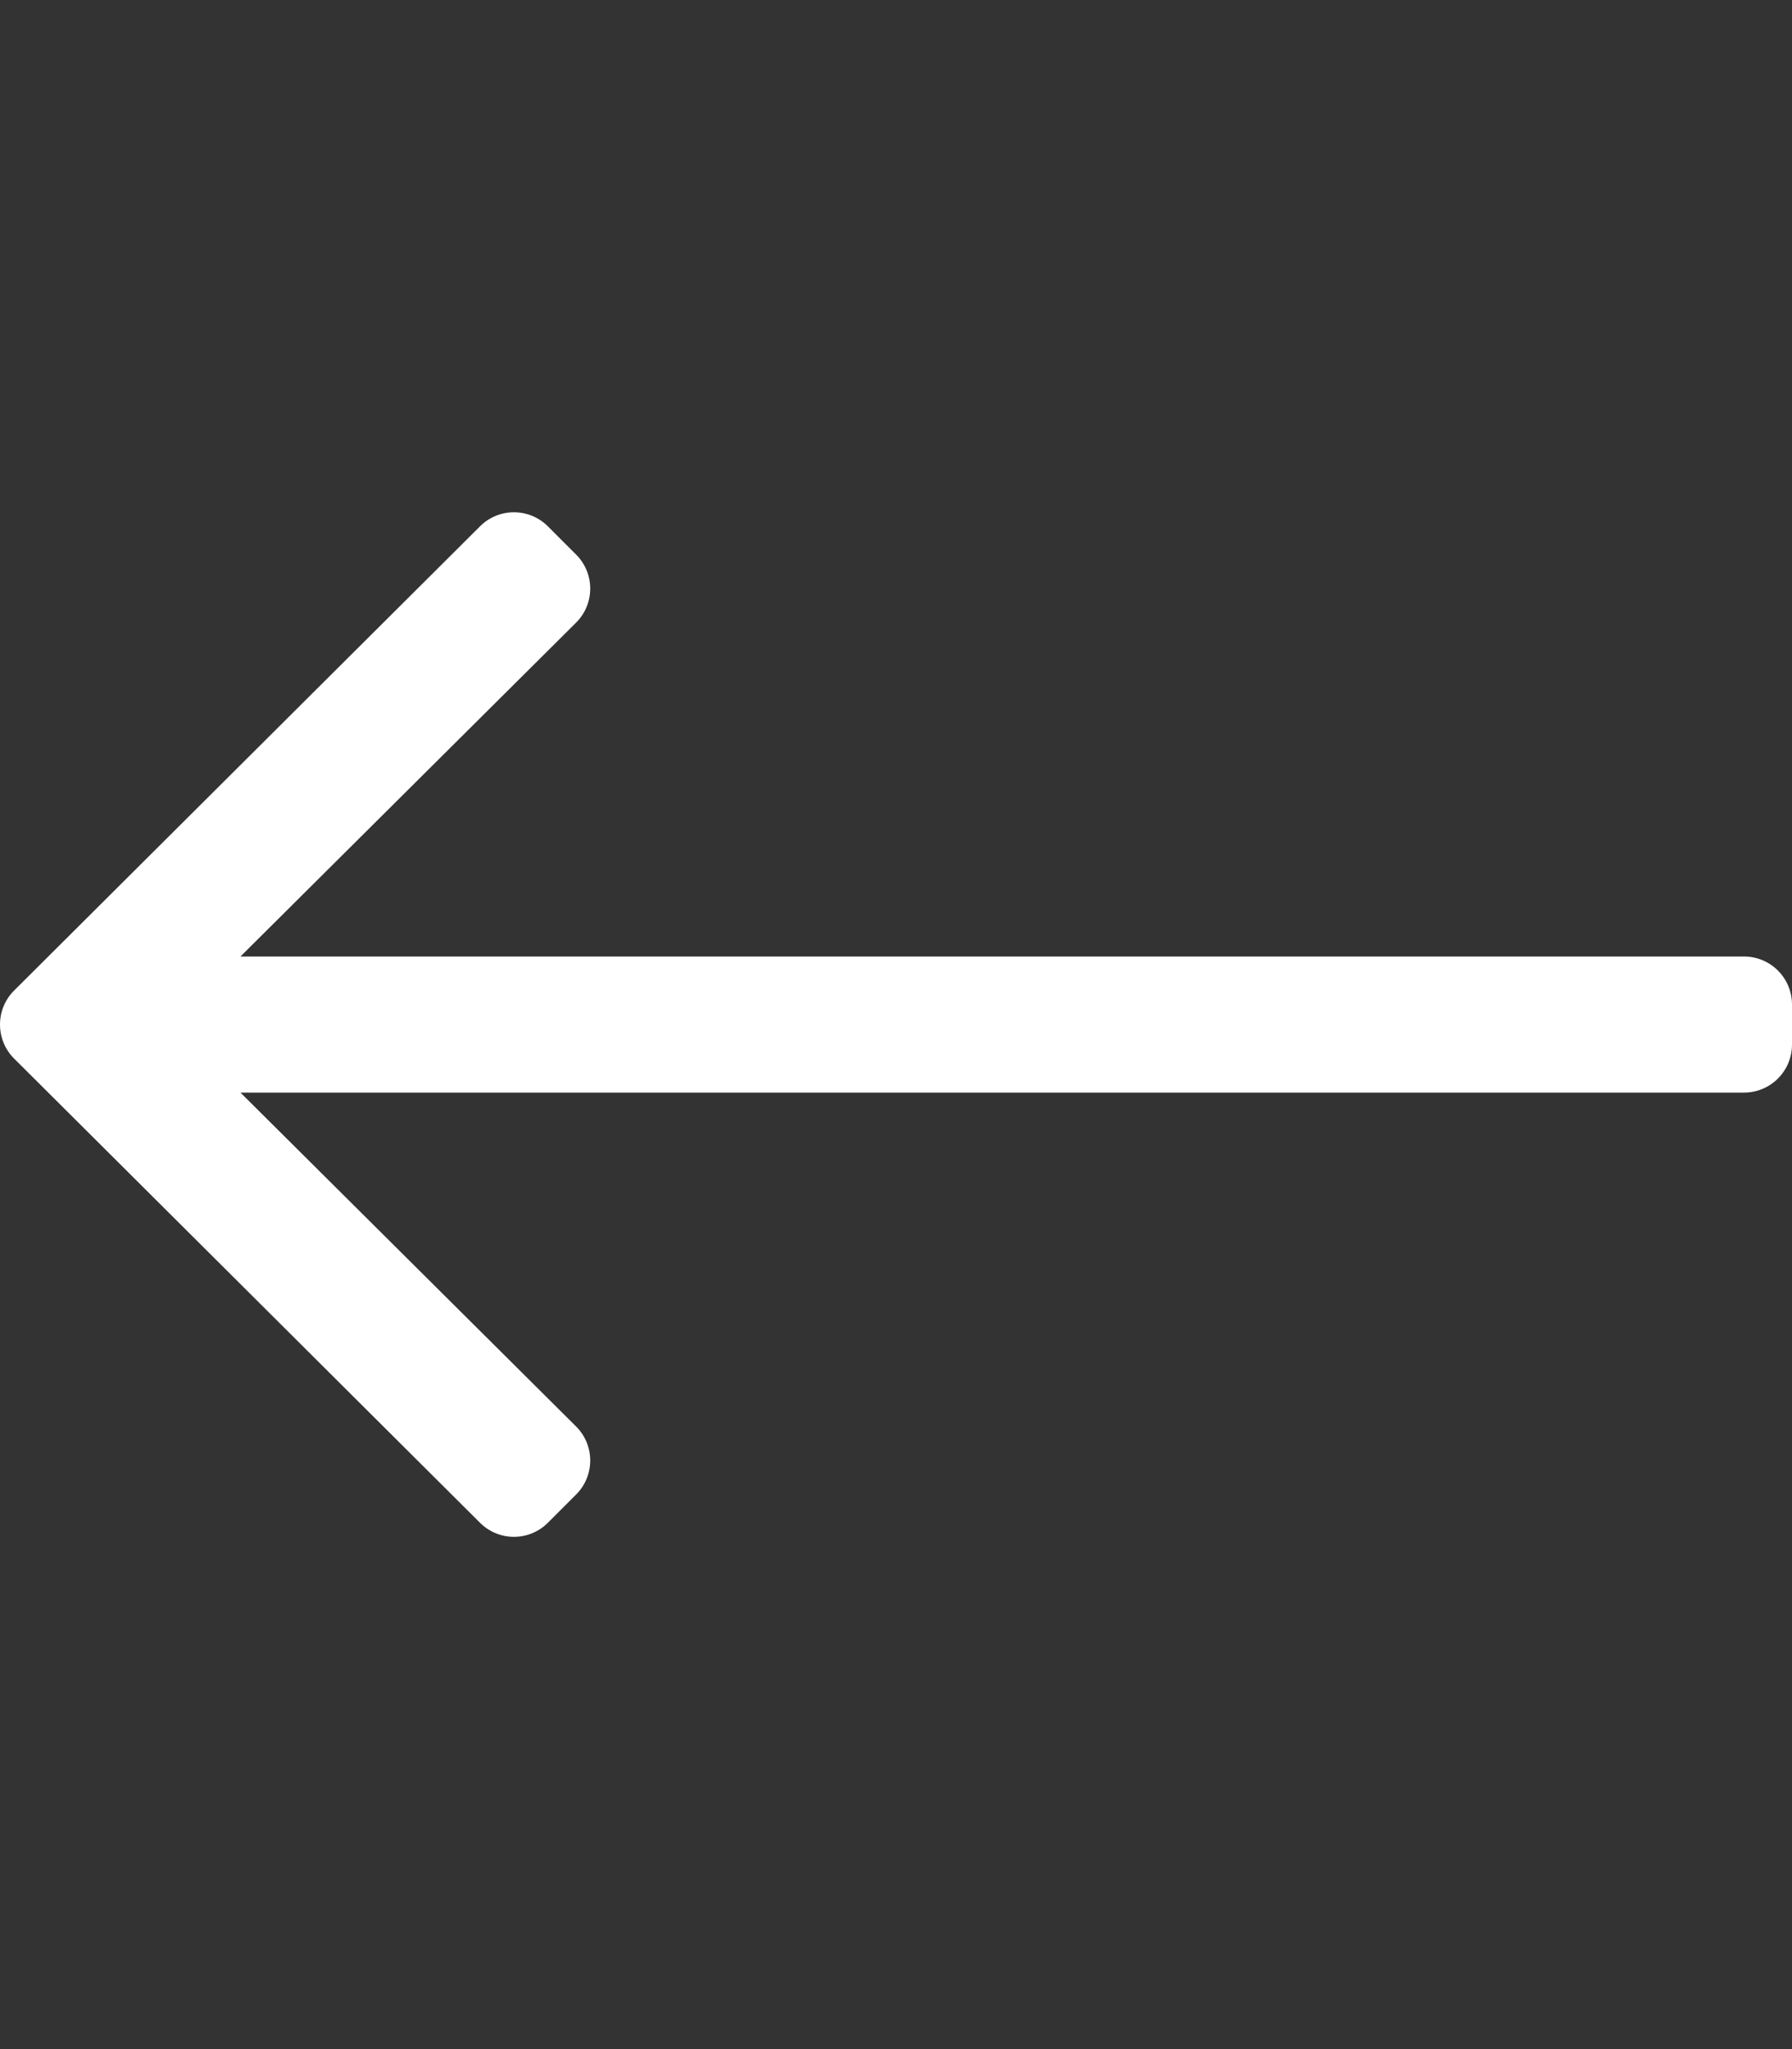 <svg aria-hidden="true" focusable="false" data-prefix="fal" data-icon="long-arrow-left"
 role="img" xmlns="http://www.w3.org/2000/svg" viewBox="0 0 448 512" 
class="svg-inline--fa fa-long-arrow-left fa-w-14 fa-3x">
<rect x="0" y="0" width="448" height="512" fill="#333333" stroke="none"/>
<path fill="#fffd" 
d="M136.97 380.485l7.071-7.07c4.686-4.686 4.686-12.284 0-16.971L60.113 273H436c6.627 0 12-5.373 12-12v-10c0-6.627-5.373-12-12-12H60.113l83.928-83.444c4.686-4.686 4.686-12.284 0-16.971l-7.071-7.07c-4.686-4.686-12.284-4.686-16.97 0l-116.485 116c-4.686 4.686-4.686 12.284 0 16.971l116.485 116c4.686 4.686 12.284 4.686 16.97-.001z" class="">
</path>
</svg>